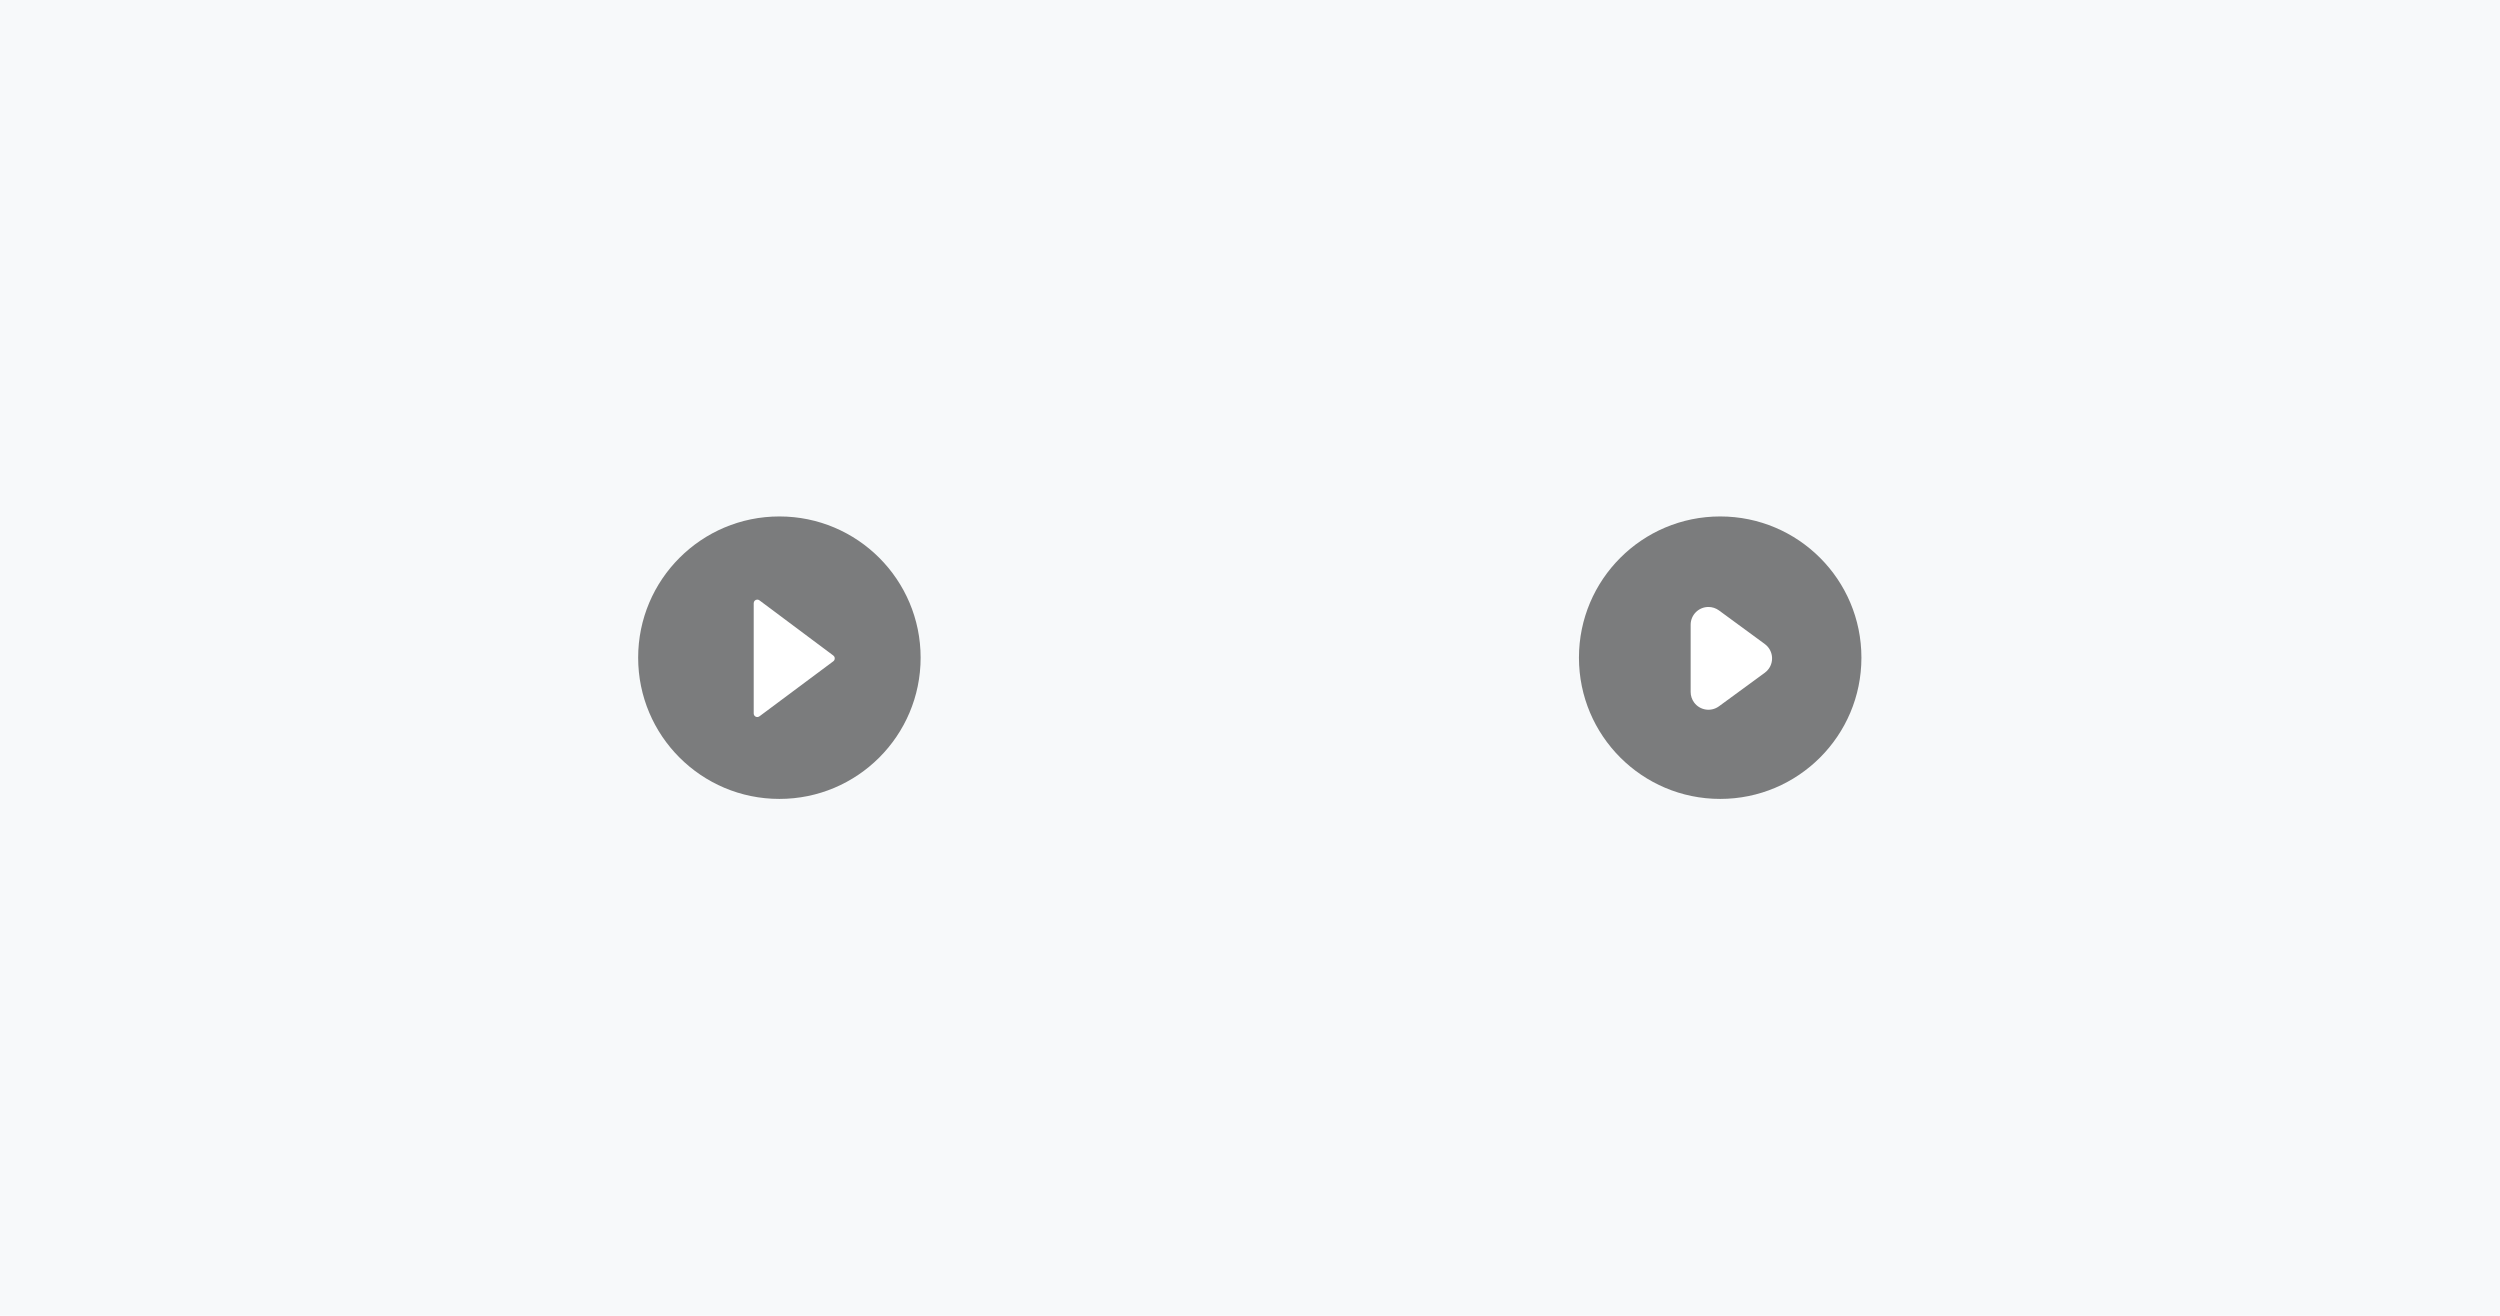<svg height="1200" viewBox="0 0 2280 1200" width="2280" xmlns="http://www.w3.org/2000/svg"><g fill="none" fill-rule="evenodd"><path d="m0 0h2280v1200h-2280z" fill="#f7f9fa"/><g transform="translate(582 471)"><path d="m128.806 0c71.138 0 128.806 57.668 128.806 128.806 0 71.138-57.668 128.806-128.806 128.806-71.138 0-128.806-57.668-128.806-128.806 0-71.138 57.668-128.806 128.806-128.806z" fill="#000" opacity=".5"/><path d="m110.575 76.476 67.441 50.387c1.436 1.073 1.73 3.106.657 4.542-.187.251-.41.473-.661.66l-67.441 50.256c-1.437 1.071-3.47.774-4.541-.663-.418-.56-.643-1.24-.643-1.939v-100.642c0-1.792 1.453-3.245 3.245-3.245.7 0 1.382.226 1.942.645z" fill="#fff"/></g><g transform="translate(1440 471)"><path d="m128.806 0c71.138 0 128.806 57.668 128.806 128.806 0 71.138-57.668 128.806-128.806 128.806-71.138 0-128.806-57.668-128.806-128.806 0-71.138 57.668-128.806 128.806-128.806z" fill="#000" opacity=".5"/><path d="m127.7 85.697 41.804 30.677c7.225 5.302 8.784 15.457 3.482 22.682-.981 1.336-2.161 2.515-3.498 3.494l-41.804 30.597c-7.232 5.293-17.385 3.721-22.678-3.51-2.035-2.781-3.133-6.138-3.133-9.584v-61.274c0-8.962 7.265-16.226 16.226-16.226 3.453 0 6.816 1.102 9.6 3.144z" fill="#fff"/></g></g></svg>
